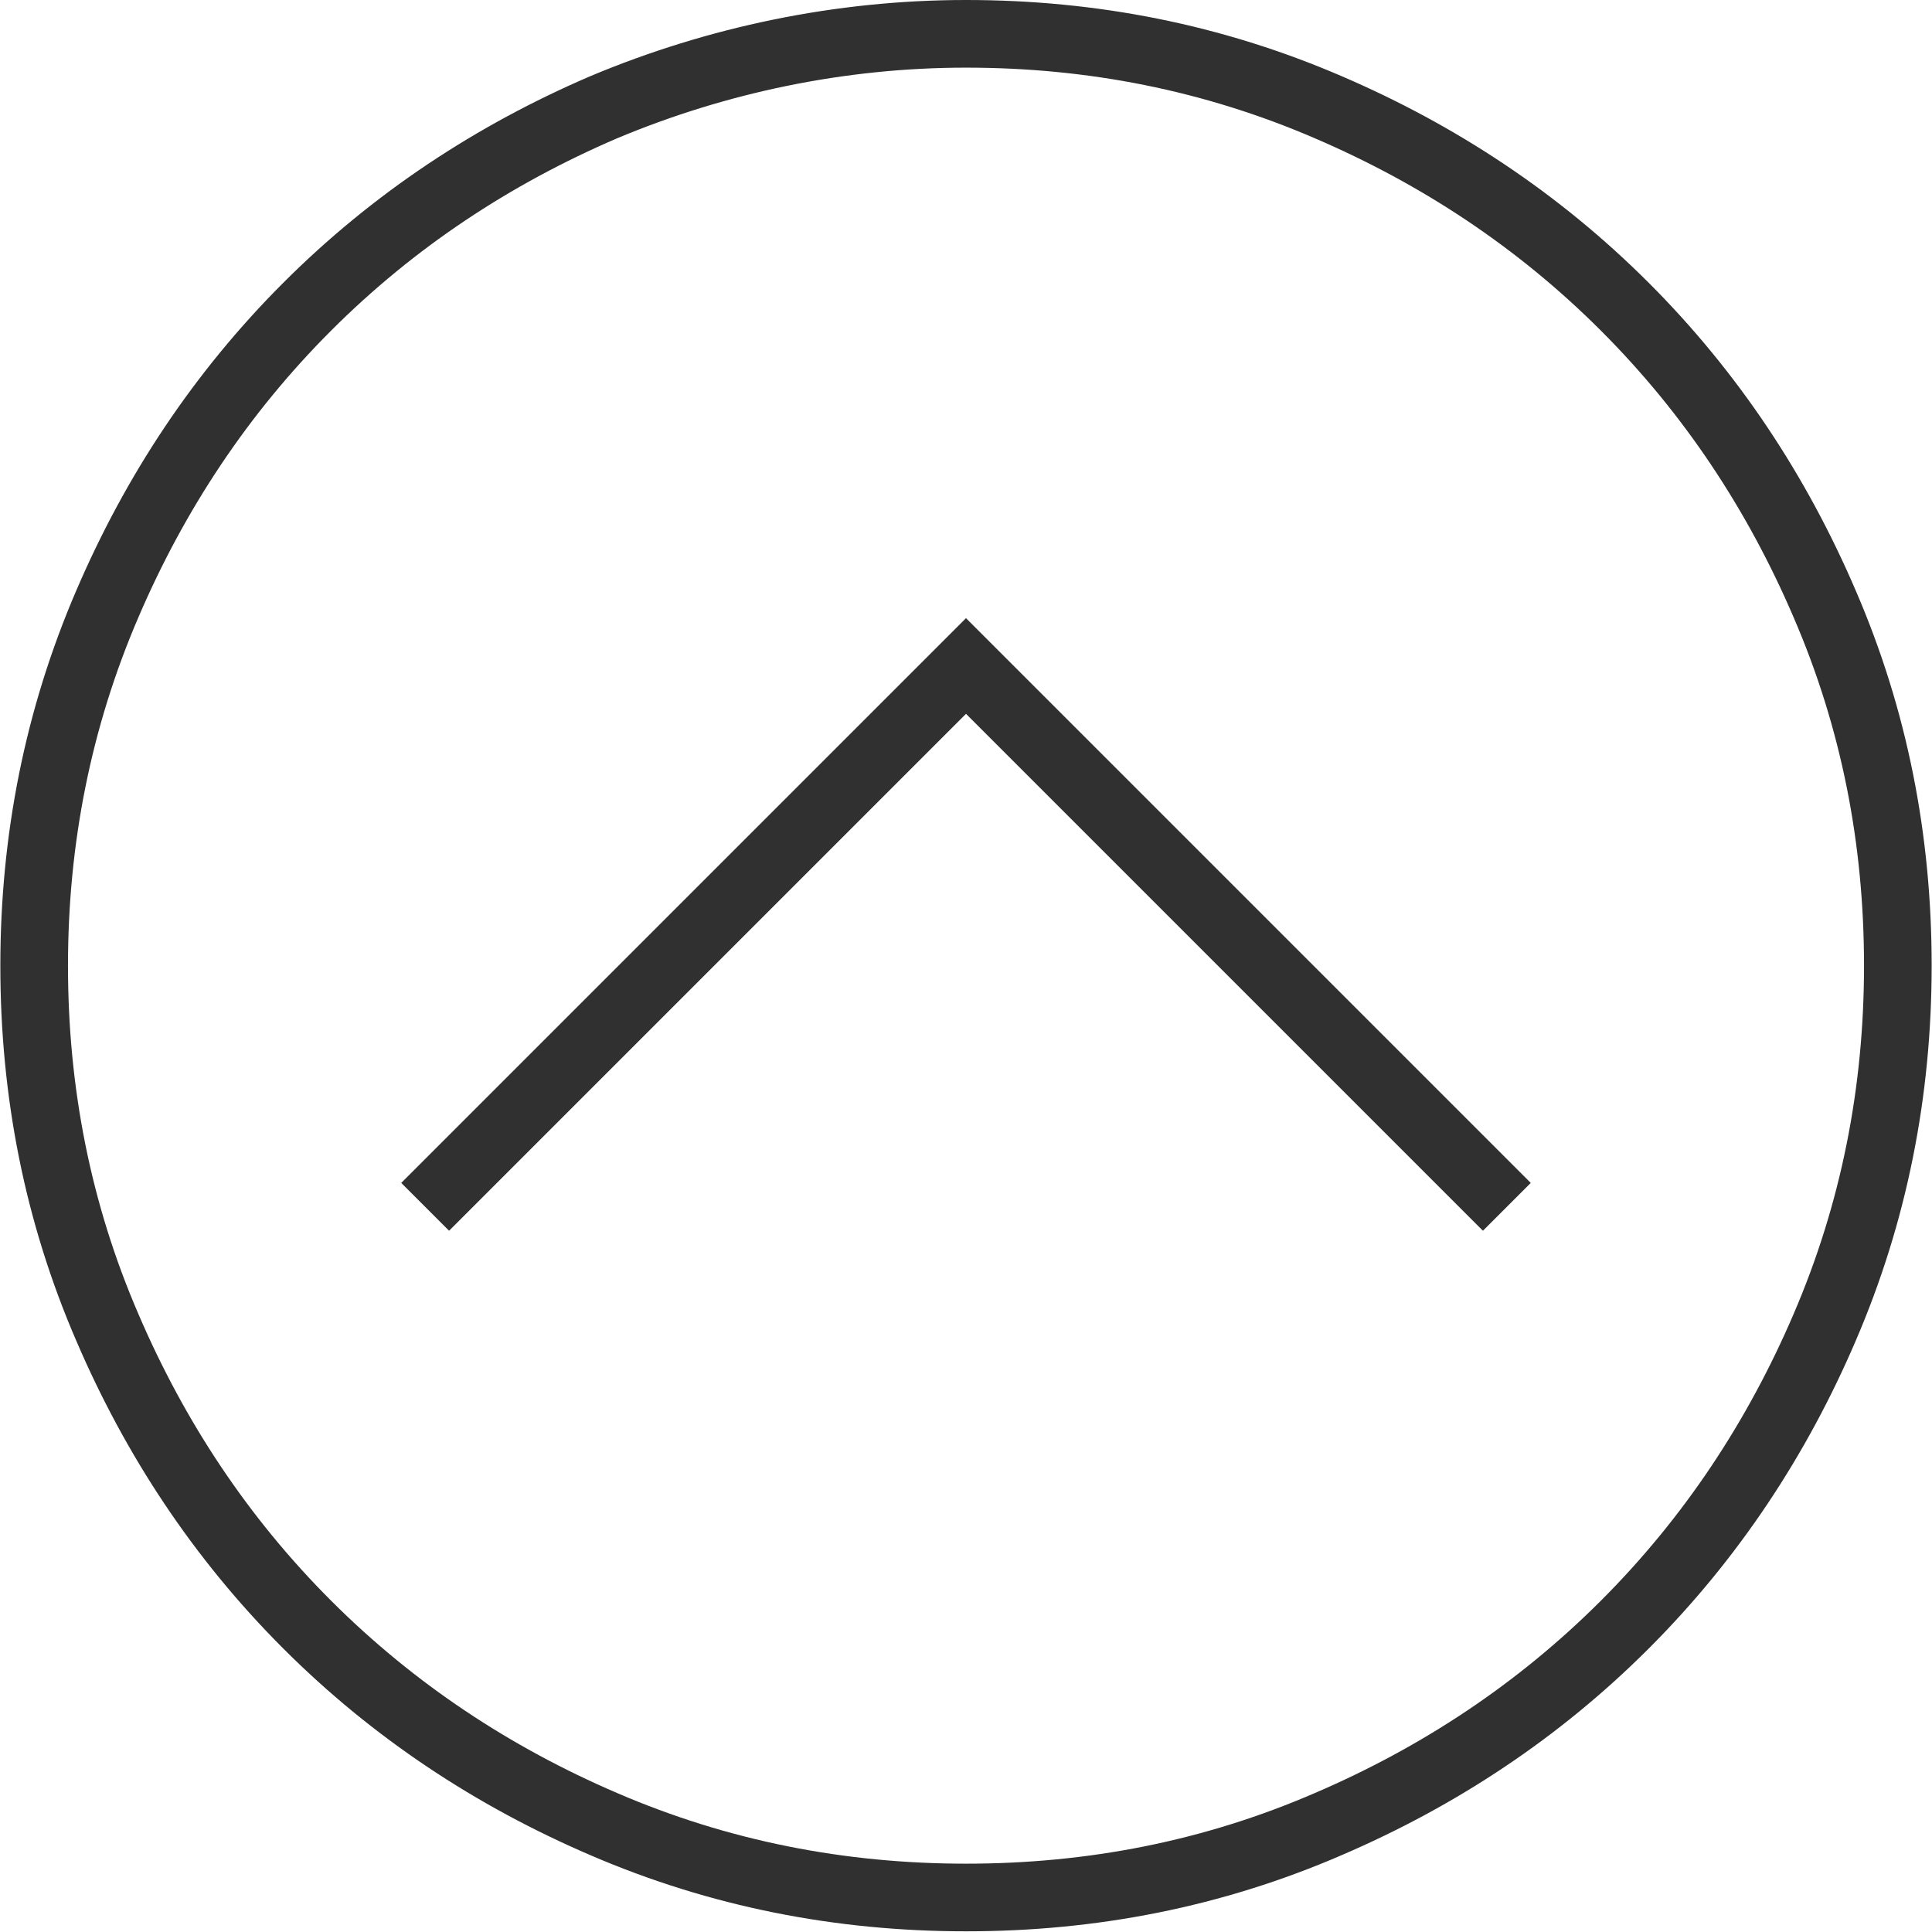 <svg xmlns="http://www.w3.org/2000/svg" id="Ebene_1" data-name="Ebene 1" viewBox="0 0 57.12 57.12"><defs><style> .cls-1 { fill: none; stroke: #303030; stroke-width: 2px; } </style></defs><path class="cls-1" d="M28.56,1c3.73,0,7.3.7,10.71,2.17,3.26,1.4,6.21,3.34,8.77,5.9,2.56,2.56,4.5,5.51,5.9,8.77,1.48,3.42,2.17,6.99,2.17,10.71s-.7,7.3-2.17,10.71c-1.4,3.26-3.34,6.21-5.9,8.77-2.56,2.56-5.51,4.5-8.77,5.9-3.42,1.48-6.99,2.17-10.71,2.17s-7.3-.7-10.71-2.17c-3.26-1.4-6.21-3.34-8.77-5.9-2.56-2.56-4.5-5.51-5.9-8.77-1.48-3.42-2.17-6.99-2.17-10.71s.7-7.3,2.17-10.71c1.4-3.26,3.34-6.21,5.9-8.77,2.56-2.56,5.51-4.5,8.77-5.9,3.34-1.4,6.99-2.17,10.71-2.17Z"></path><polyline class="cls-1" points="12.57 35.68 28.56 19.69 44.55 35.68"></polyline></svg>